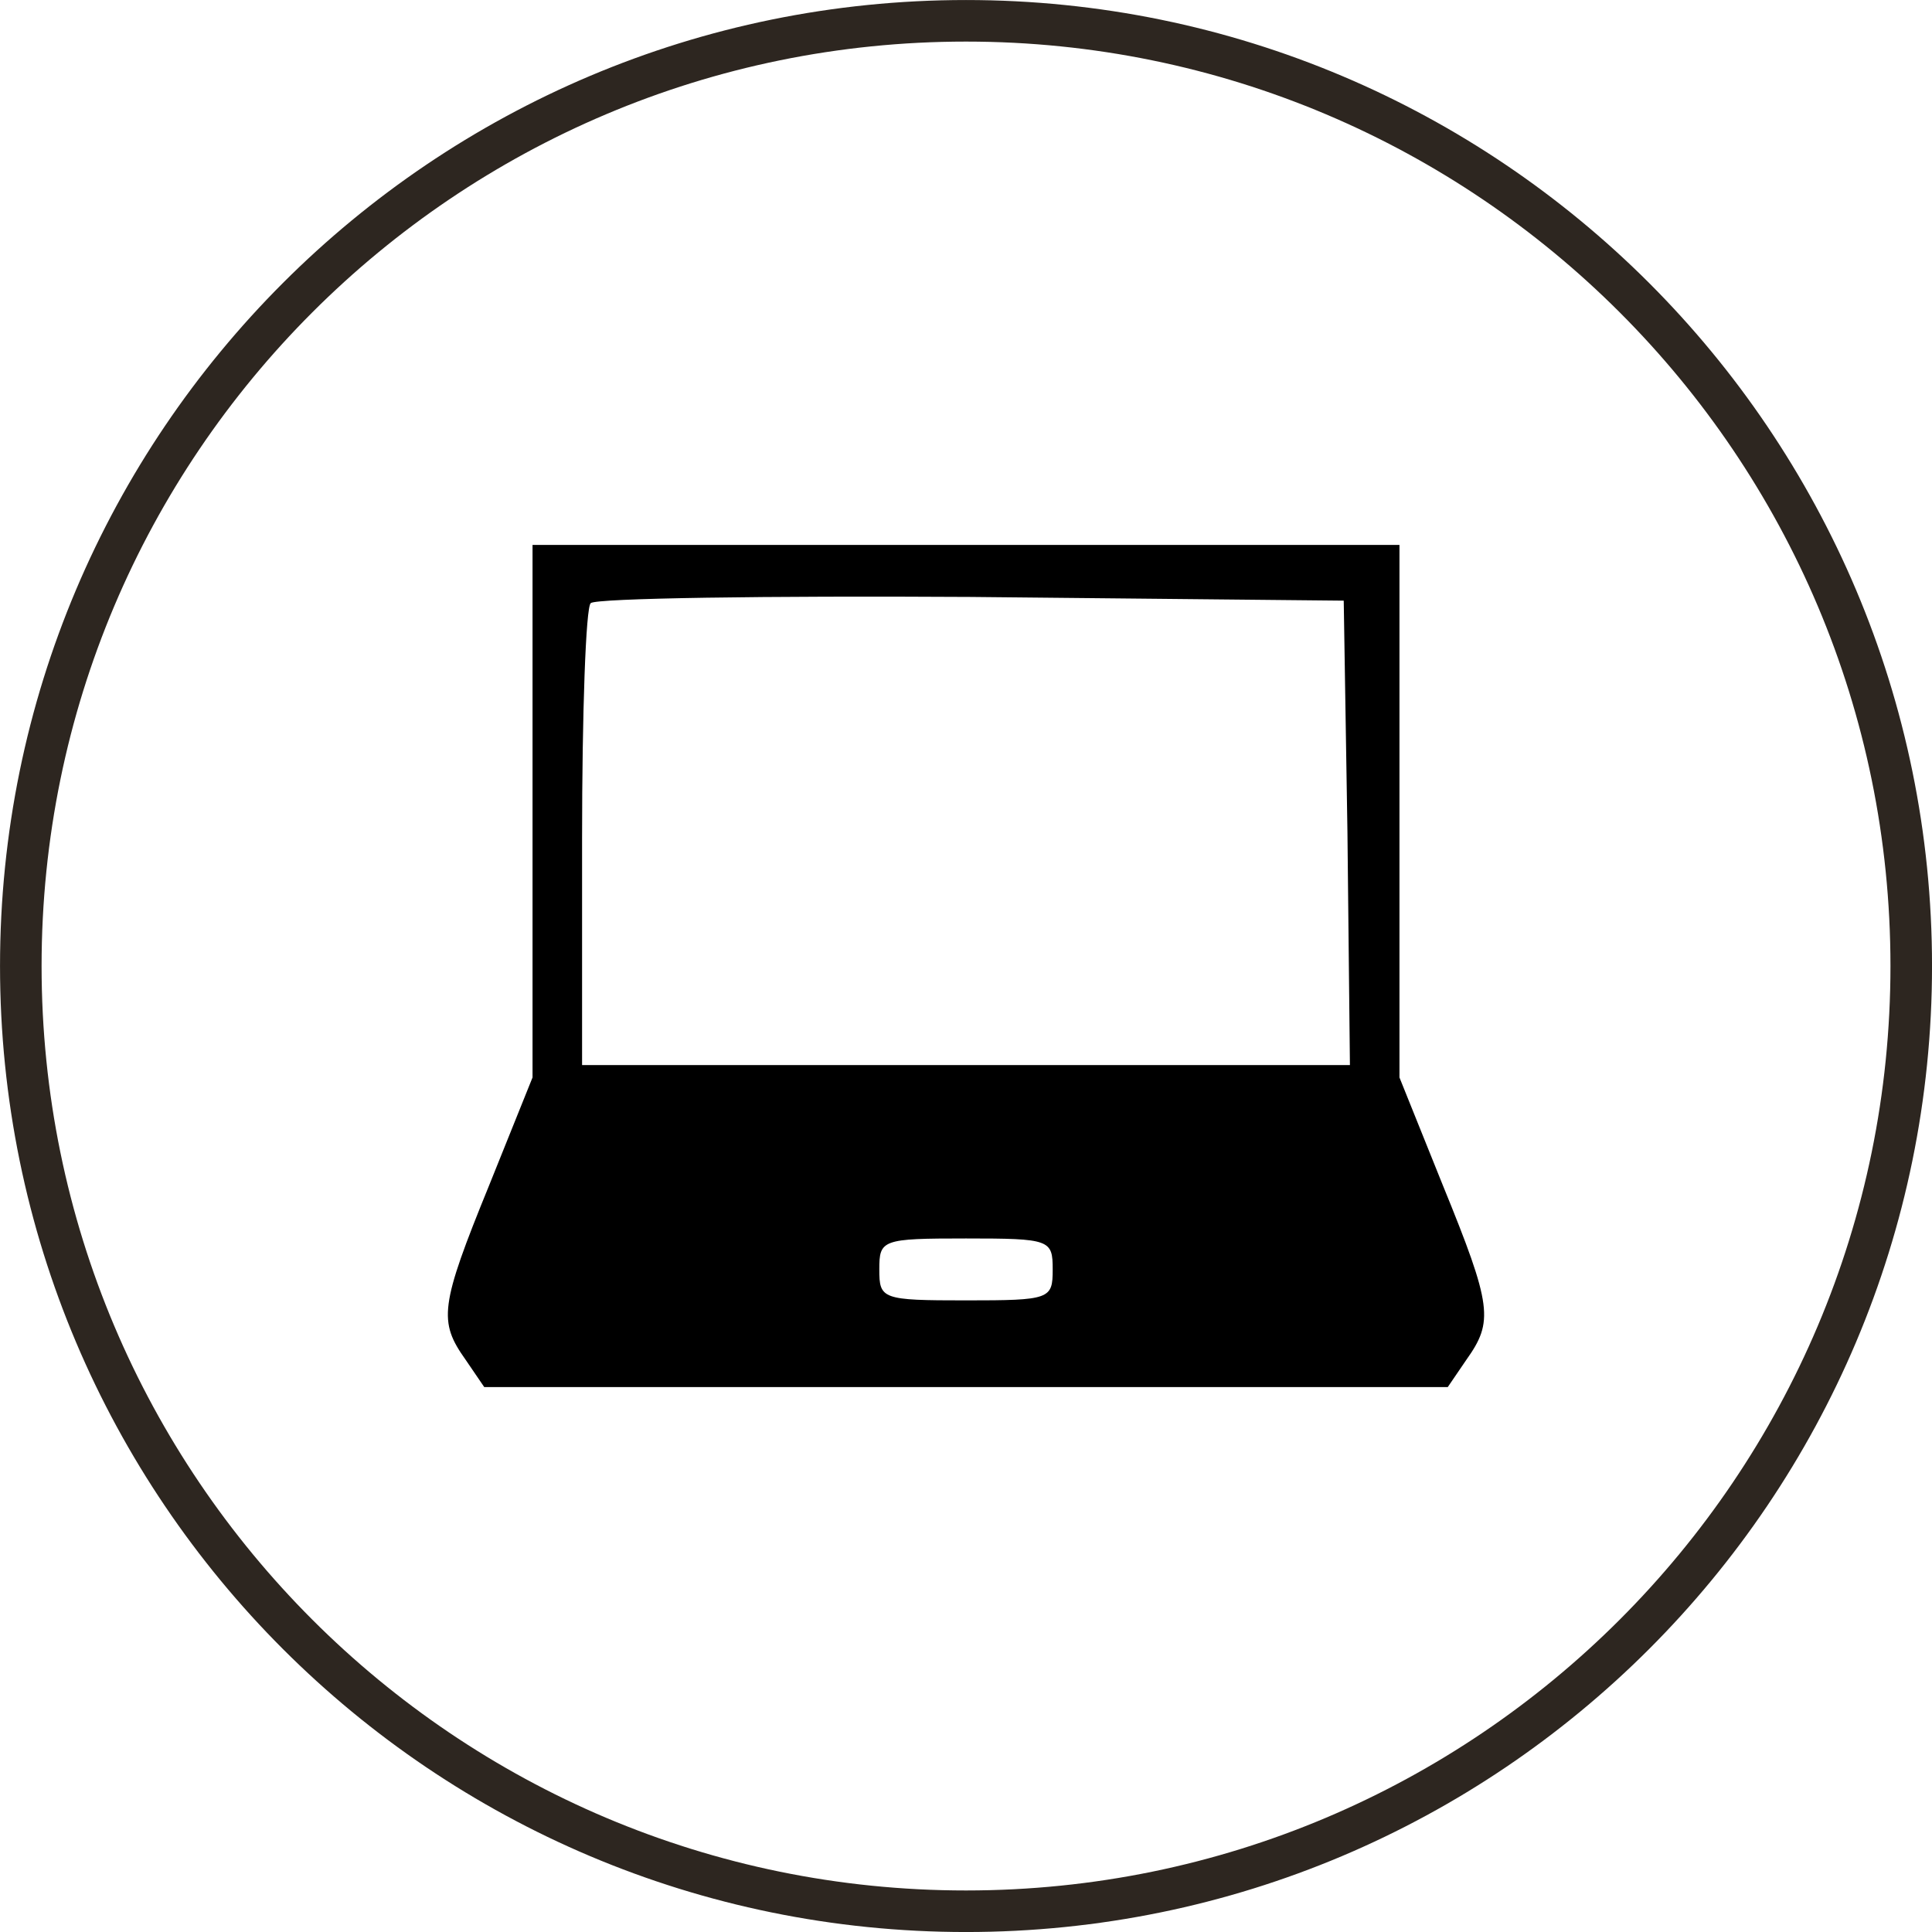 <?xml version="1.0" encoding="UTF-8"?> <svg xmlns="http://www.w3.org/2000/svg" width="39" height="39" viewBox="0 0 39 39" fill="none"><g clip-path="url(#clip0_468_142)"><path d="M19.5 0.42H19.5C8.963 0.42 0.42 8.962 0.42 19.5V19.5C0.42 30.038 8.963 38.581 19.5 38.581H19.5C30.038 38.581 38.581 30.038 38.581 19.5V19.5C38.581 8.962 30.038 0.42 19.5 0.42Z" stroke="#2D2620" stroke-width="0.839"></path><path d="M10.75 16.375V21.75L9.875 23.925C8.875 26.375 8.85 26.675 9.4 27.45L9.775 28H19.5H29.225L29.6 27.45C30.15 26.675 30.125 26.375 29.125 23.925L28.25 21.75V16.375V11H19.5H10.75V16.375ZM27.2 16.8L27.25 21.5H19.5H11.75V16.925C11.75 14.4 11.825 12.25 11.925 12.175C12.025 12.075 15.475 12.025 19.6 12.05L27.125 12.125L27.2 16.8ZM21.25 25.625C21.25 26.225 21.2 26.25 19.5 26.25C17.8 26.25 17.75 26.225 17.75 25.625C17.75 25.025 17.8 25 19.5 25C21.2 25 21.25 25.025 21.25 25.625Z" fill="black"></path></g><defs><clipPath id="clip0_468_142"><rect width="39" height="39" fill="white"></rect></clipPath></defs></svg> 